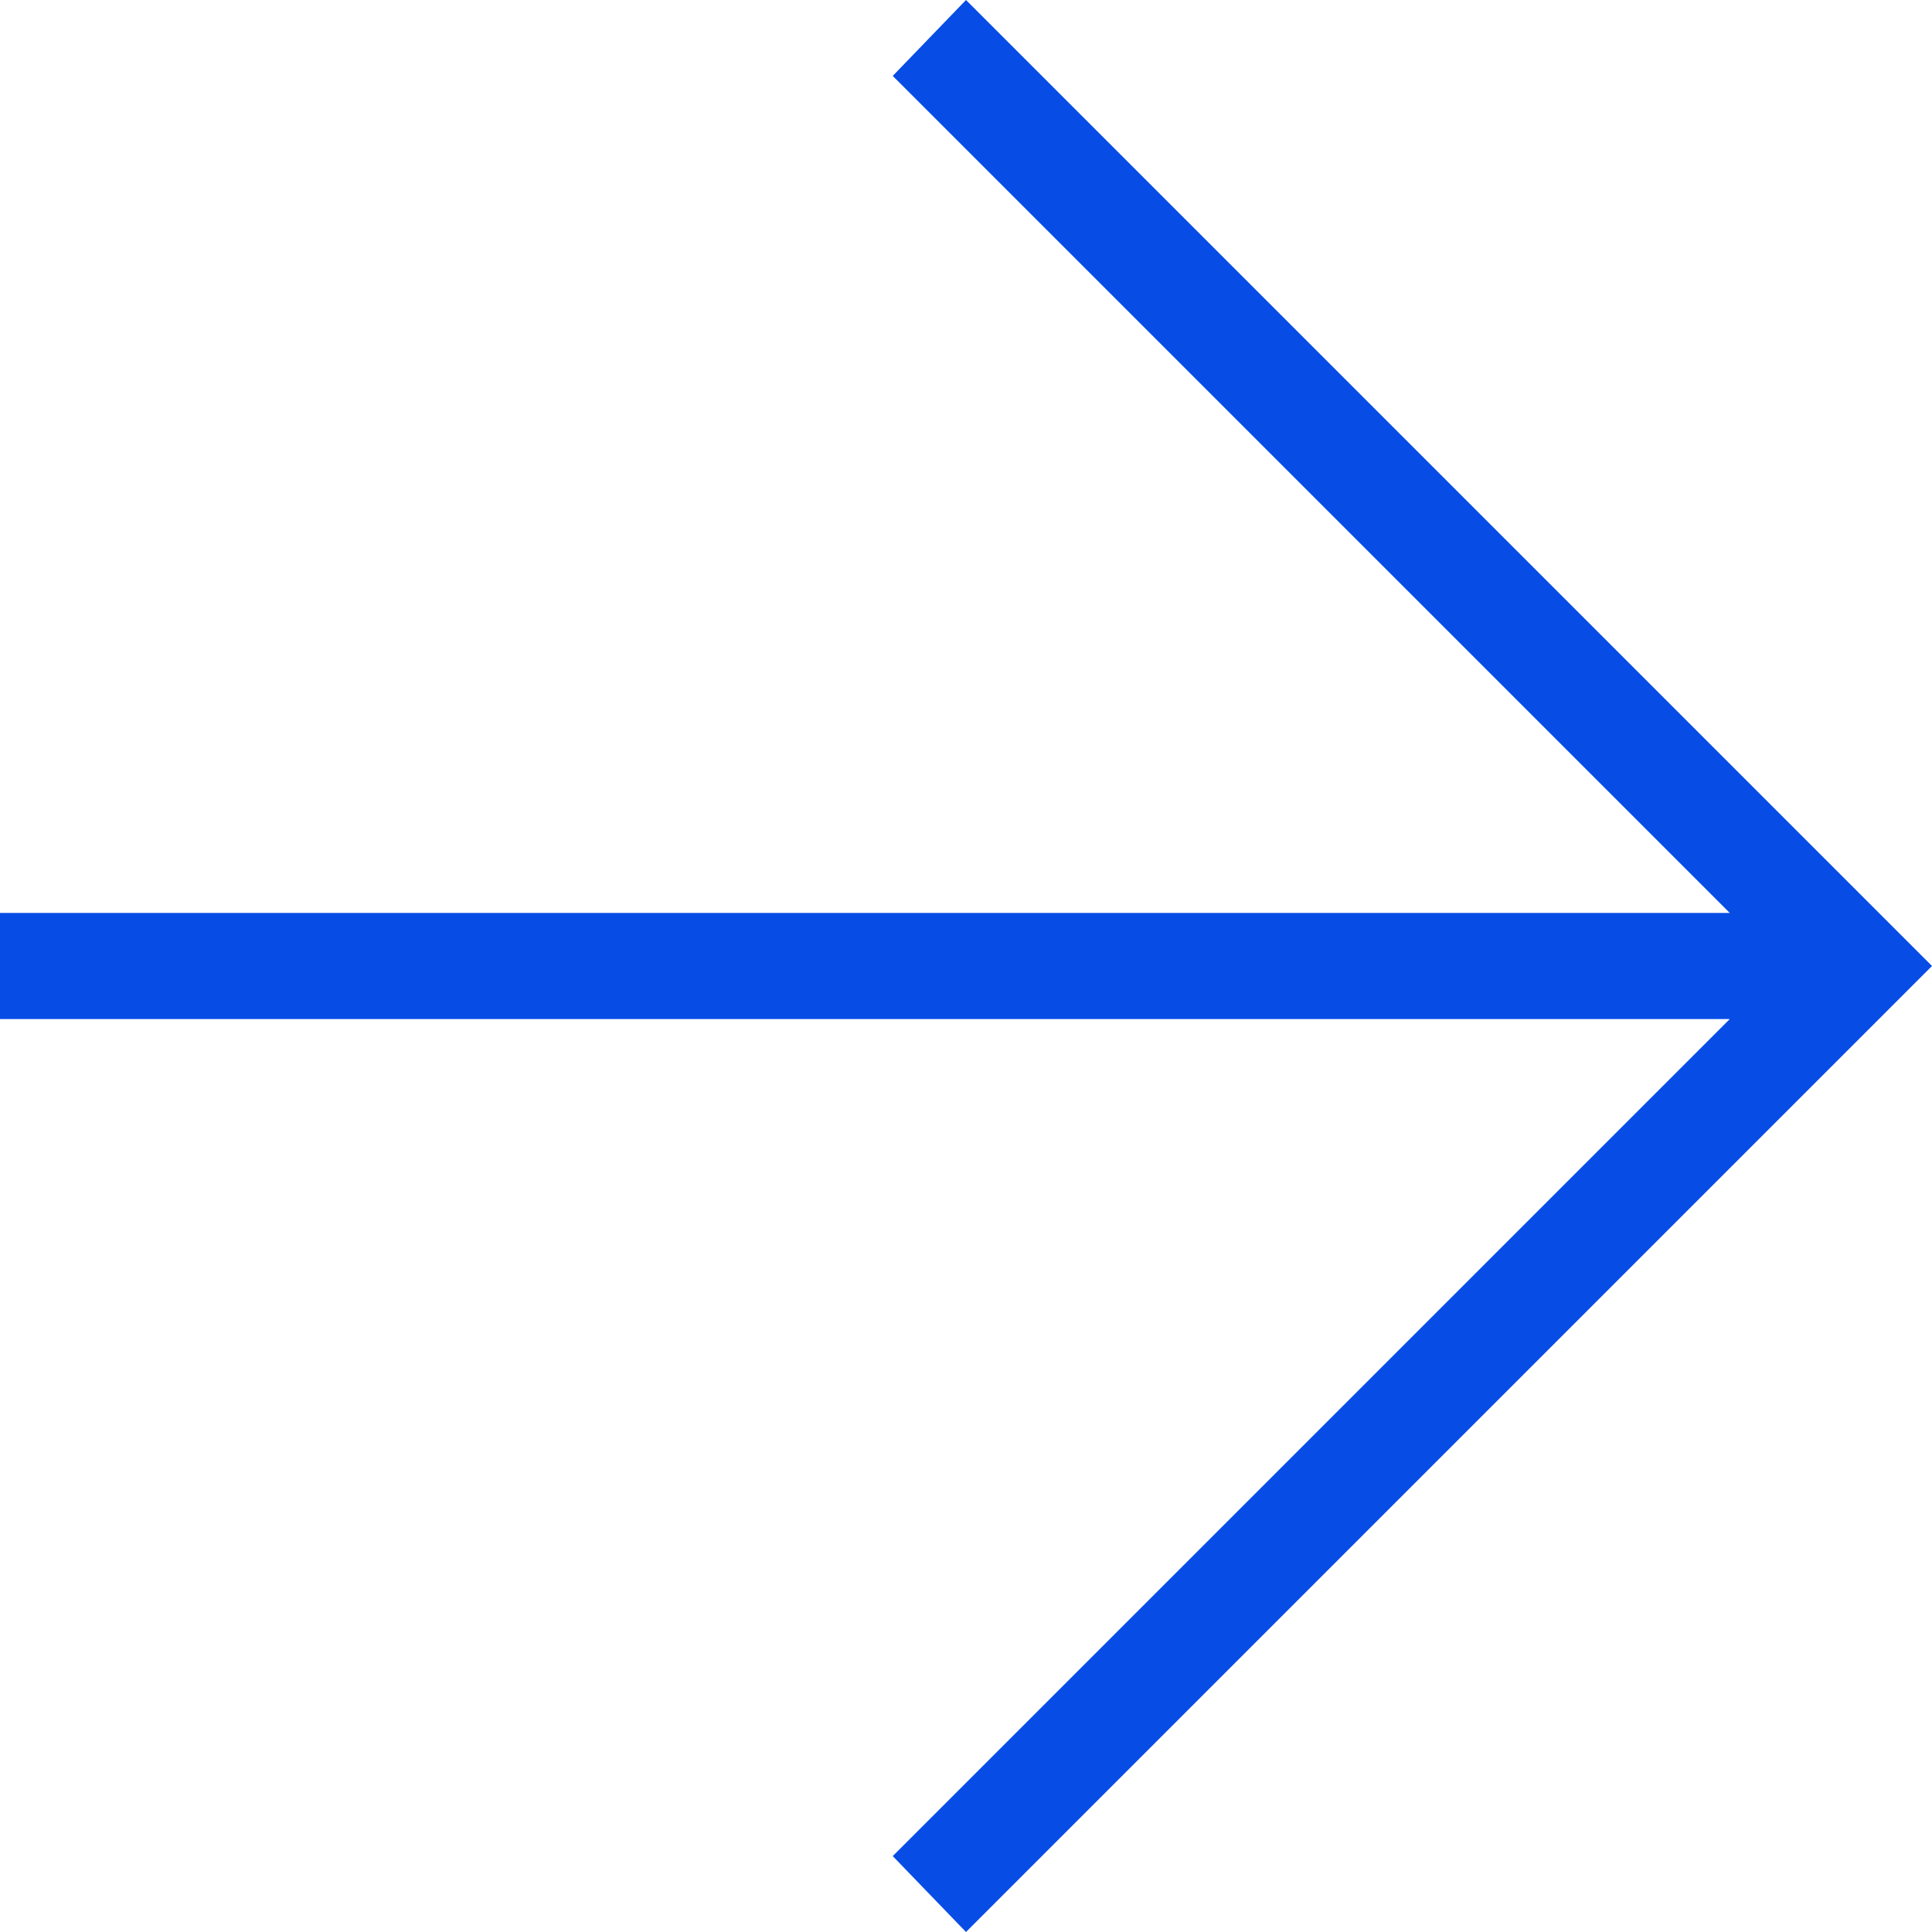 <svg width="24" height="24" viewBox="0 0 24 24" fill="none" xmlns="http://www.w3.org/2000/svg">
<path id="Vector" d="M21.488 12.659H0V11.341H21.488L11.09 0.943L12 0L24 12L12 24L11.09 23.057L21.488 12.659Z" fill="#074ce5"/>
</svg>
